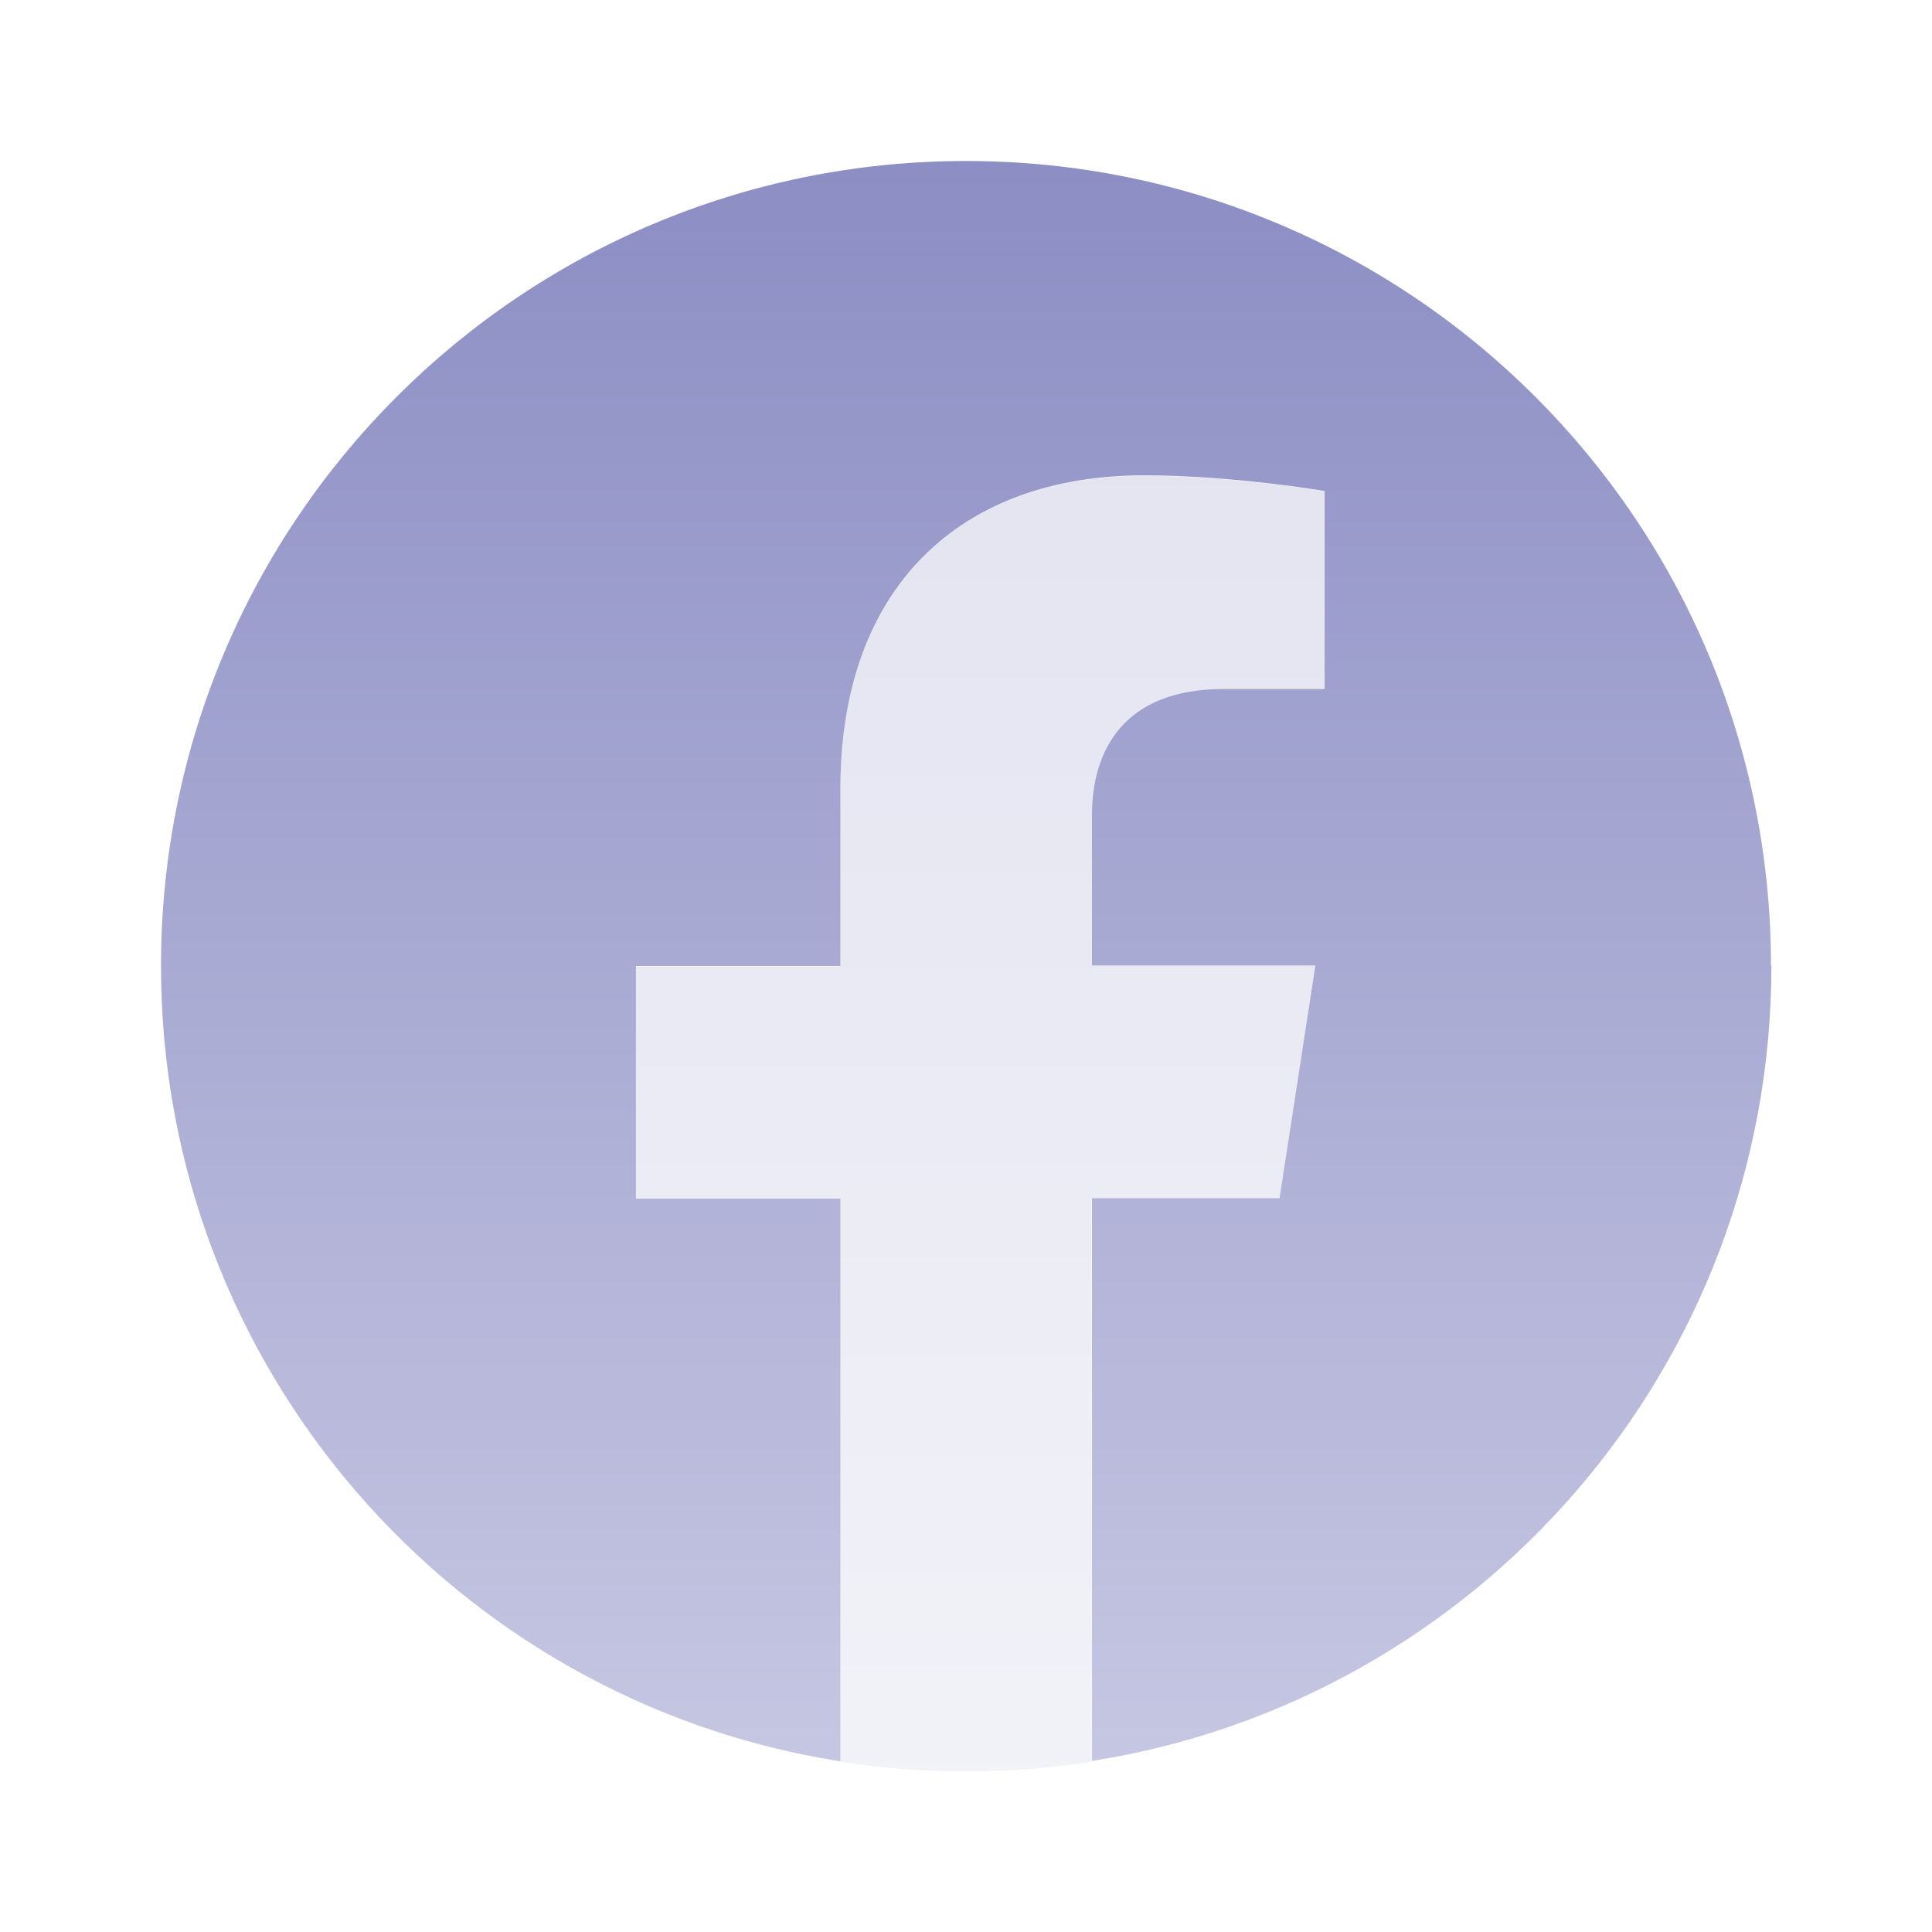 <svg width="48" height="48" viewBox="0 0 48 48" fill="none" xmlns="http://www.w3.org/2000/svg">
<path opacity="0.85" d="M44 24C44 12.95 35.05 4 24 4C12.95 4 4 12.95 4 24C4 33.98 11.31 42.26 20.88 43.76V29.78H15.8V24H20.88V19.59C20.88 14.58 23.87 11.81 28.43 11.81C30.62 11.81 32.91 12.2 32.91 12.2V17.12H30.39C27.91 17.12 27.13 18.66 27.13 20.24V23.99H32.68L31.79 29.77H27.13V43.75C36.69 42.25 44.01 33.98 44.01 23.99L44 24Z" fill="url(#paint0_linear_2538_13507)"/>
<path opacity="0.2" d="M31.791 29.78L32.681 24H27.131V20.25C27.131 18.67 27.901 17.13 30.391 17.13H32.911V12.21C32.911 12.21 30.621 11.82 28.431 11.82C23.861 11.82 20.881 14.59 20.881 19.6V24.01H15.801V29.79H20.881V43.77C21.901 43.93 22.941 44.01 24.001 44.01C25.061 44.01 26.111 43.93 27.121 43.77V29.79H31.781L31.791 29.78Z" fill="url(#paint1_linear_2538_13507)"/>
<defs>
<linearGradient id="paint0_linear_2538_13507" x1="24.005" y1="4" x2="24.005" y2="43.76" gradientUnits="userSpaceOnUse">
<stop stop-color="#787ABA"/>
<stop offset="1" stop-color="#BCBDDD"/>
</linearGradient>
<linearGradient id="paint1_linear_2538_13507" x1="24.356" y1="11.82" x2="24.356" y2="44.01" gradientUnits="userSpaceOnUse">
<stop stop-color="#787ABA"/>
<stop offset="1" stop-color="#BCBDDD"/>
</linearGradient>
</defs>
</svg>
